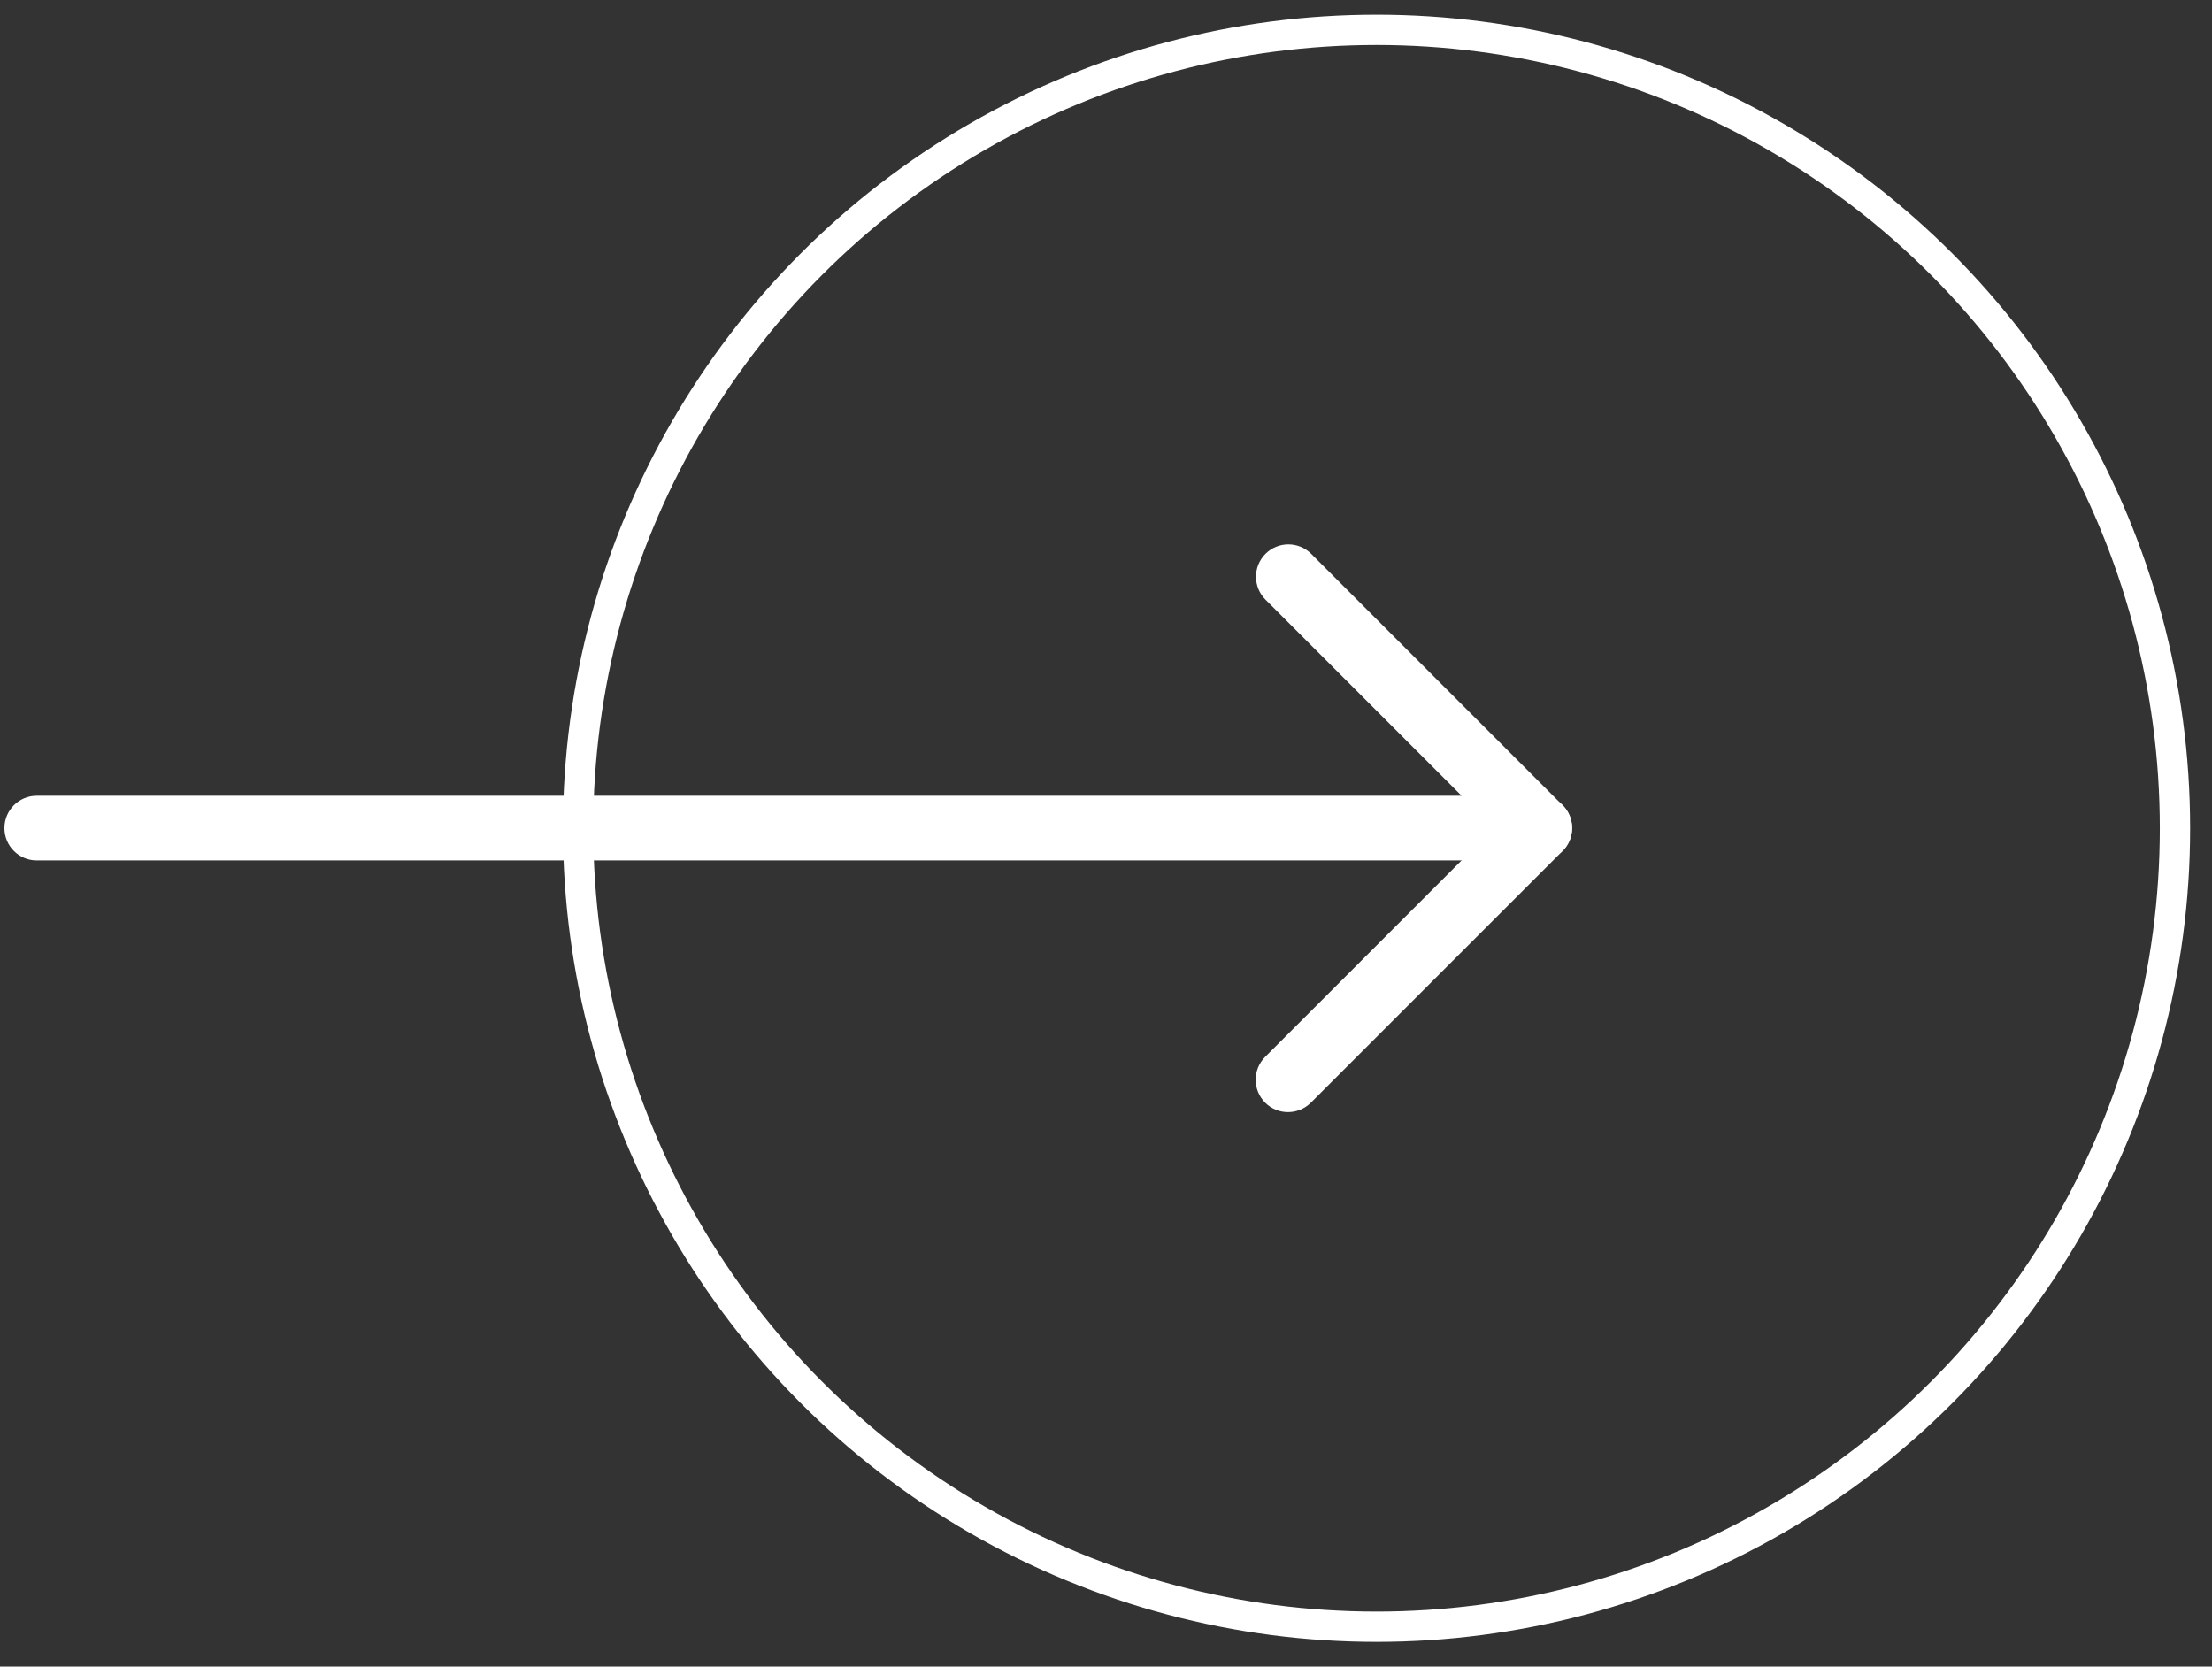 <?xml version="1.0" encoding="UTF-8"?> <svg xmlns="http://www.w3.org/2000/svg" width="73" height="55" viewBox="0 0 73 55" fill="none"><rect x="0" y="0" width="73" height="55" fill="#333333" stroke="none"/><circle cx="45.428" cy="27.334" r="26.35" stroke="white"></circle><g clip-path="url(#clip0_60_1413)"><path d="M50.813 28.395H1.213C0.623 28.395 0.146 27.918 0.146 27.328C0.146 26.738 0.623 26.261 1.213 26.261H48.236L41.763 19.788C41.346 19.371 41.346 18.695 41.763 18.278C42.179 17.861 42.856 17.861 43.273 18.278L51.569 26.575C51.876 26.881 51.966 27.338 51.799 27.738C51.633 28.134 51.243 28.395 50.813 28.395Z" fill="white"></path><path d="M42.506 36.701C42.232 36.701 41.959 36.598 41.752 36.388C41.336 35.971 41.336 35.294 41.752 34.878L50.059 26.571C50.476 26.154 51.152 26.154 51.569 26.571C51.986 26.988 51.986 27.664 51.569 28.081L43.262 36.388C43.052 36.598 42.779 36.701 42.506 36.701Z" fill="white"></path></g><defs><clipPath id="clip0_60_1413"><rect width="52" height="52" fill="white" transform="translate(0.013 1.334)"></rect></clipPath></defs></svg> 
